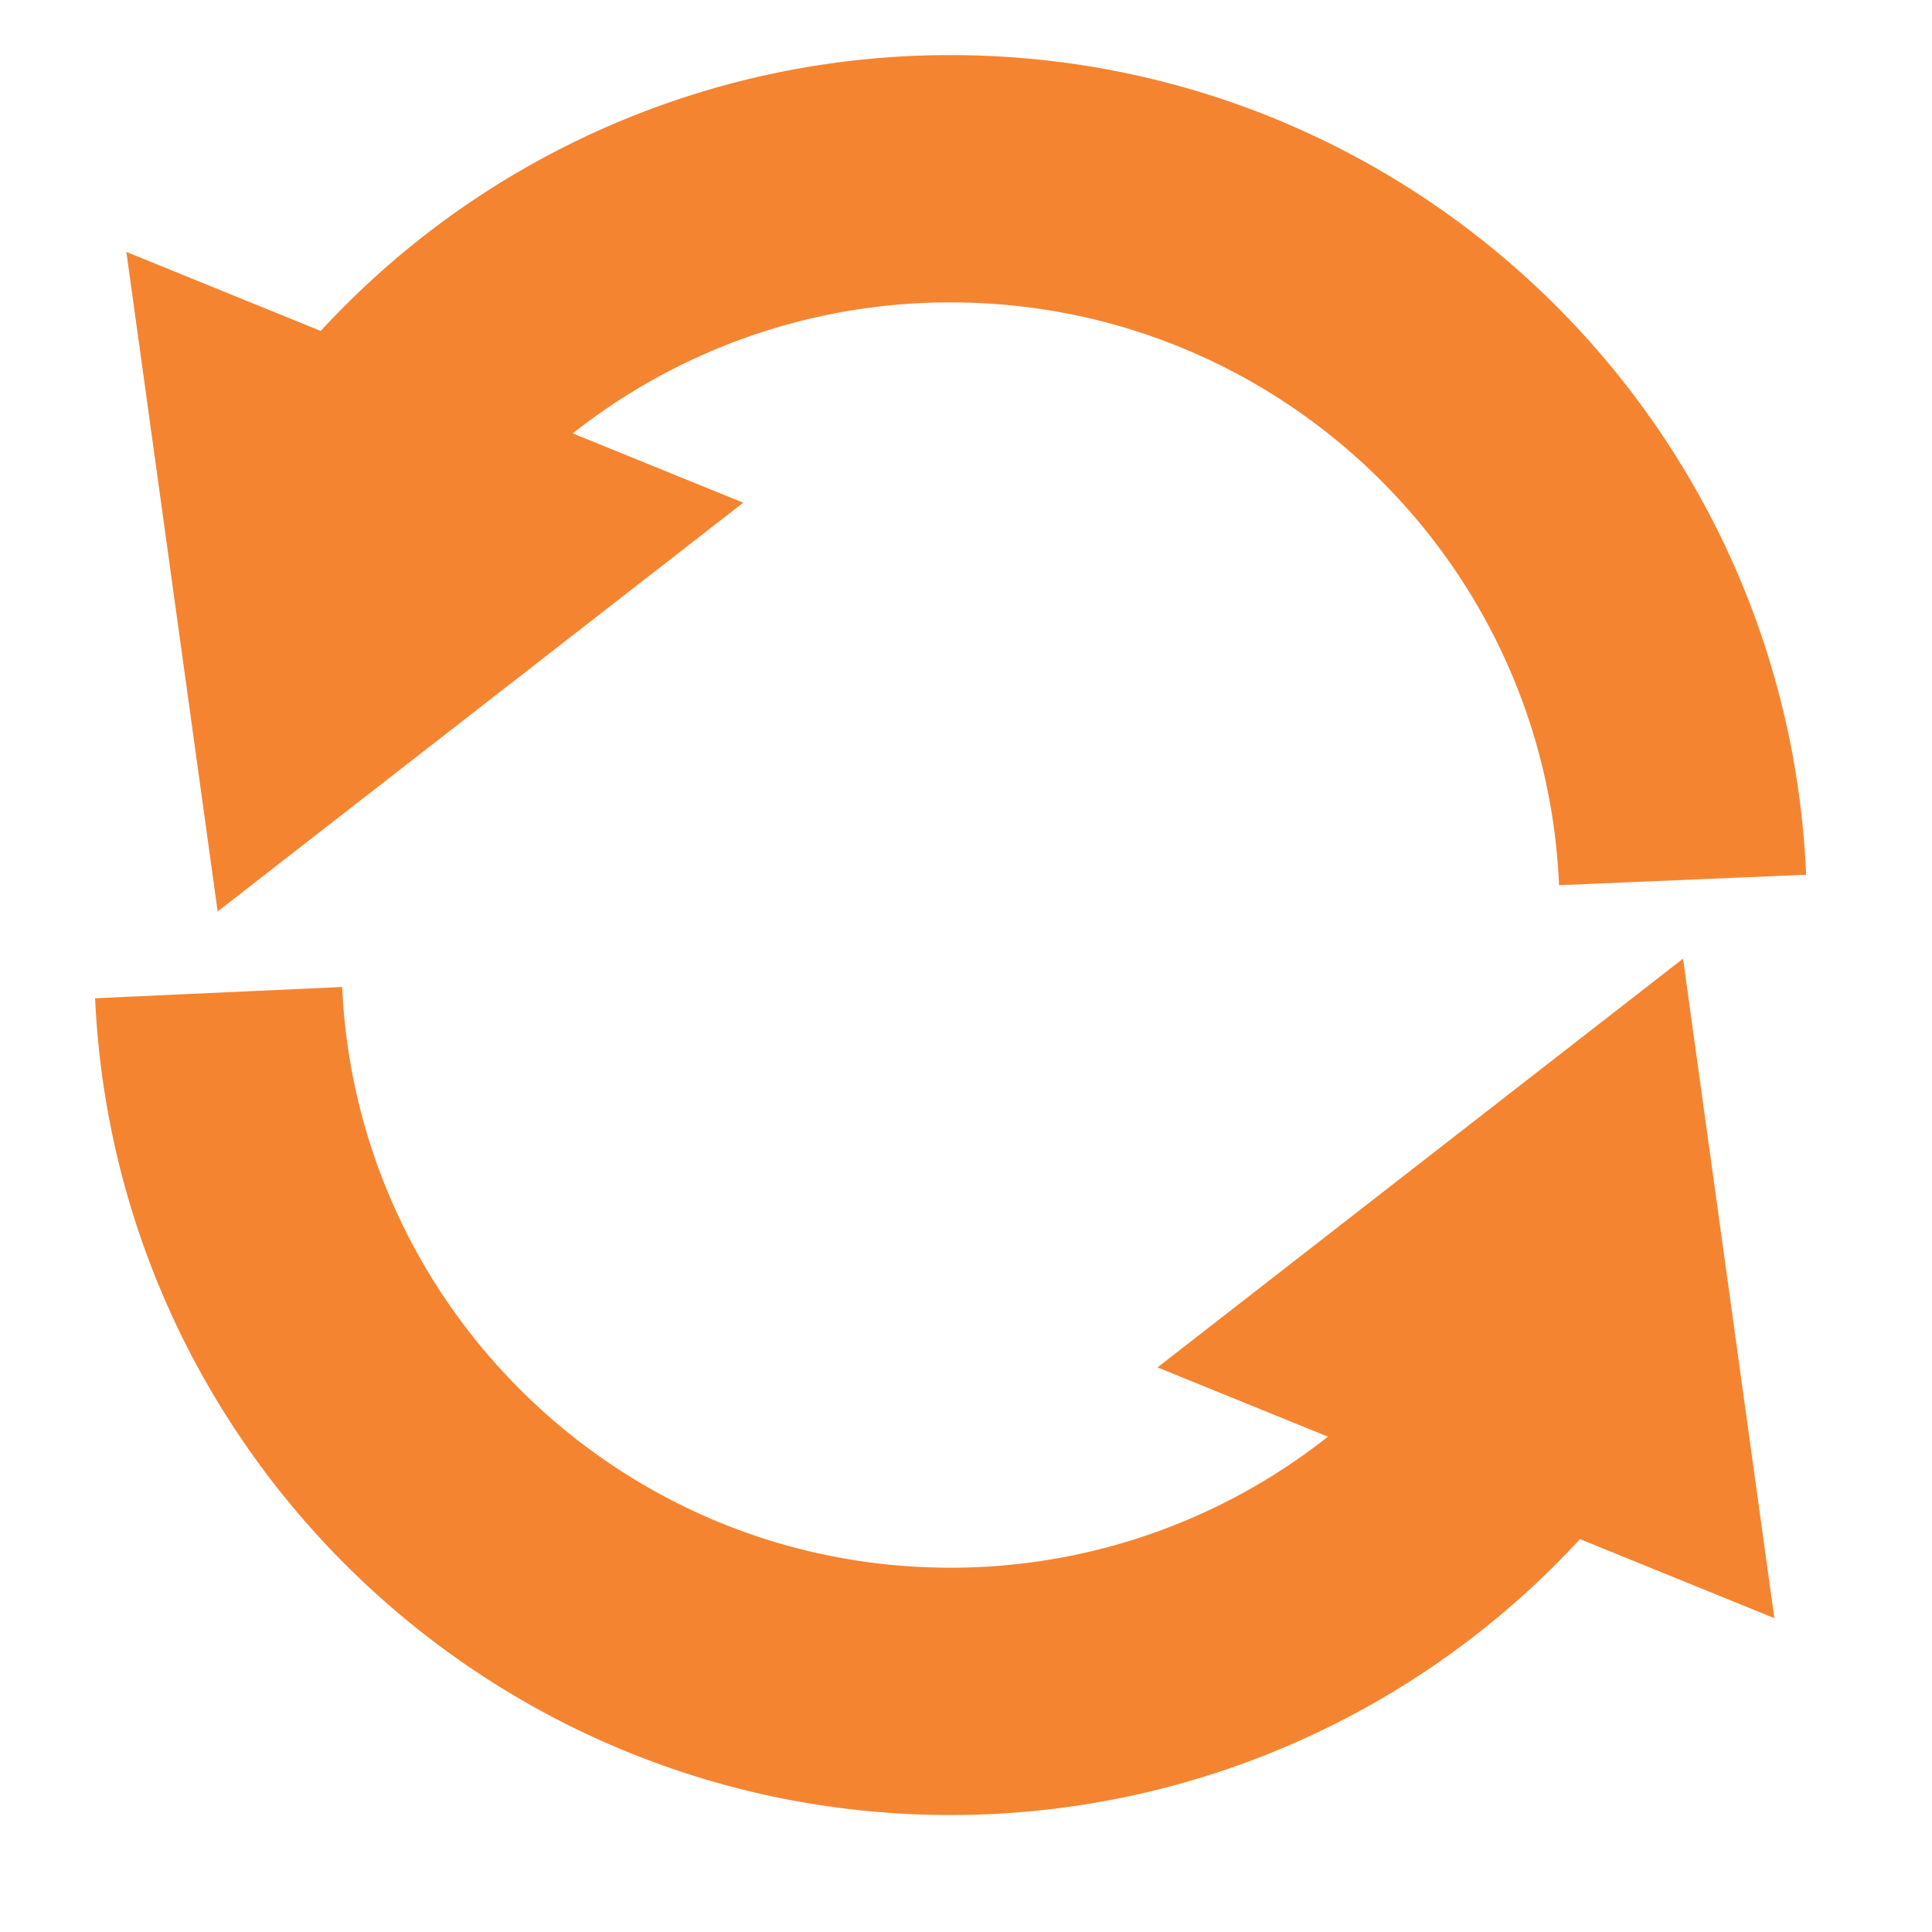 <?xml version="1.0" encoding="UTF-8"?><svg xmlns="http://www.w3.org/2000/svg" data-name="Layer 1" id="Layer_1" viewBox="0 0 500 500">
  <defs>
    <style>.cls-1{fill:none;stroke:#f58430;stroke-miterlimit:10;stroke-width:64px;}.cls-2{fill:#f58430;}</style>
  </defs>
  <title>refresh</title>
  <path class="cls-1" d="M395,365.3A189.26,189.26,0,0,1,246,437.72c-101.78,0-184.83-80.18-189.42-180.83"/>
  <polygon class="cls-2" points="299.56 353.88 435.57 248.1 459.2 418.78 299.56 353.88"/>
  <path class="cls-1" d="M96.88,118.68A189.29,189.29,0,0,1,246,46.26c102,0,185.18,80.53,189.45,181.47"/>
  <polygon class="cls-2" points="192.34 130.1 56.33 235.88 32.7 65.2 192.34 130.1"/>
</svg>
